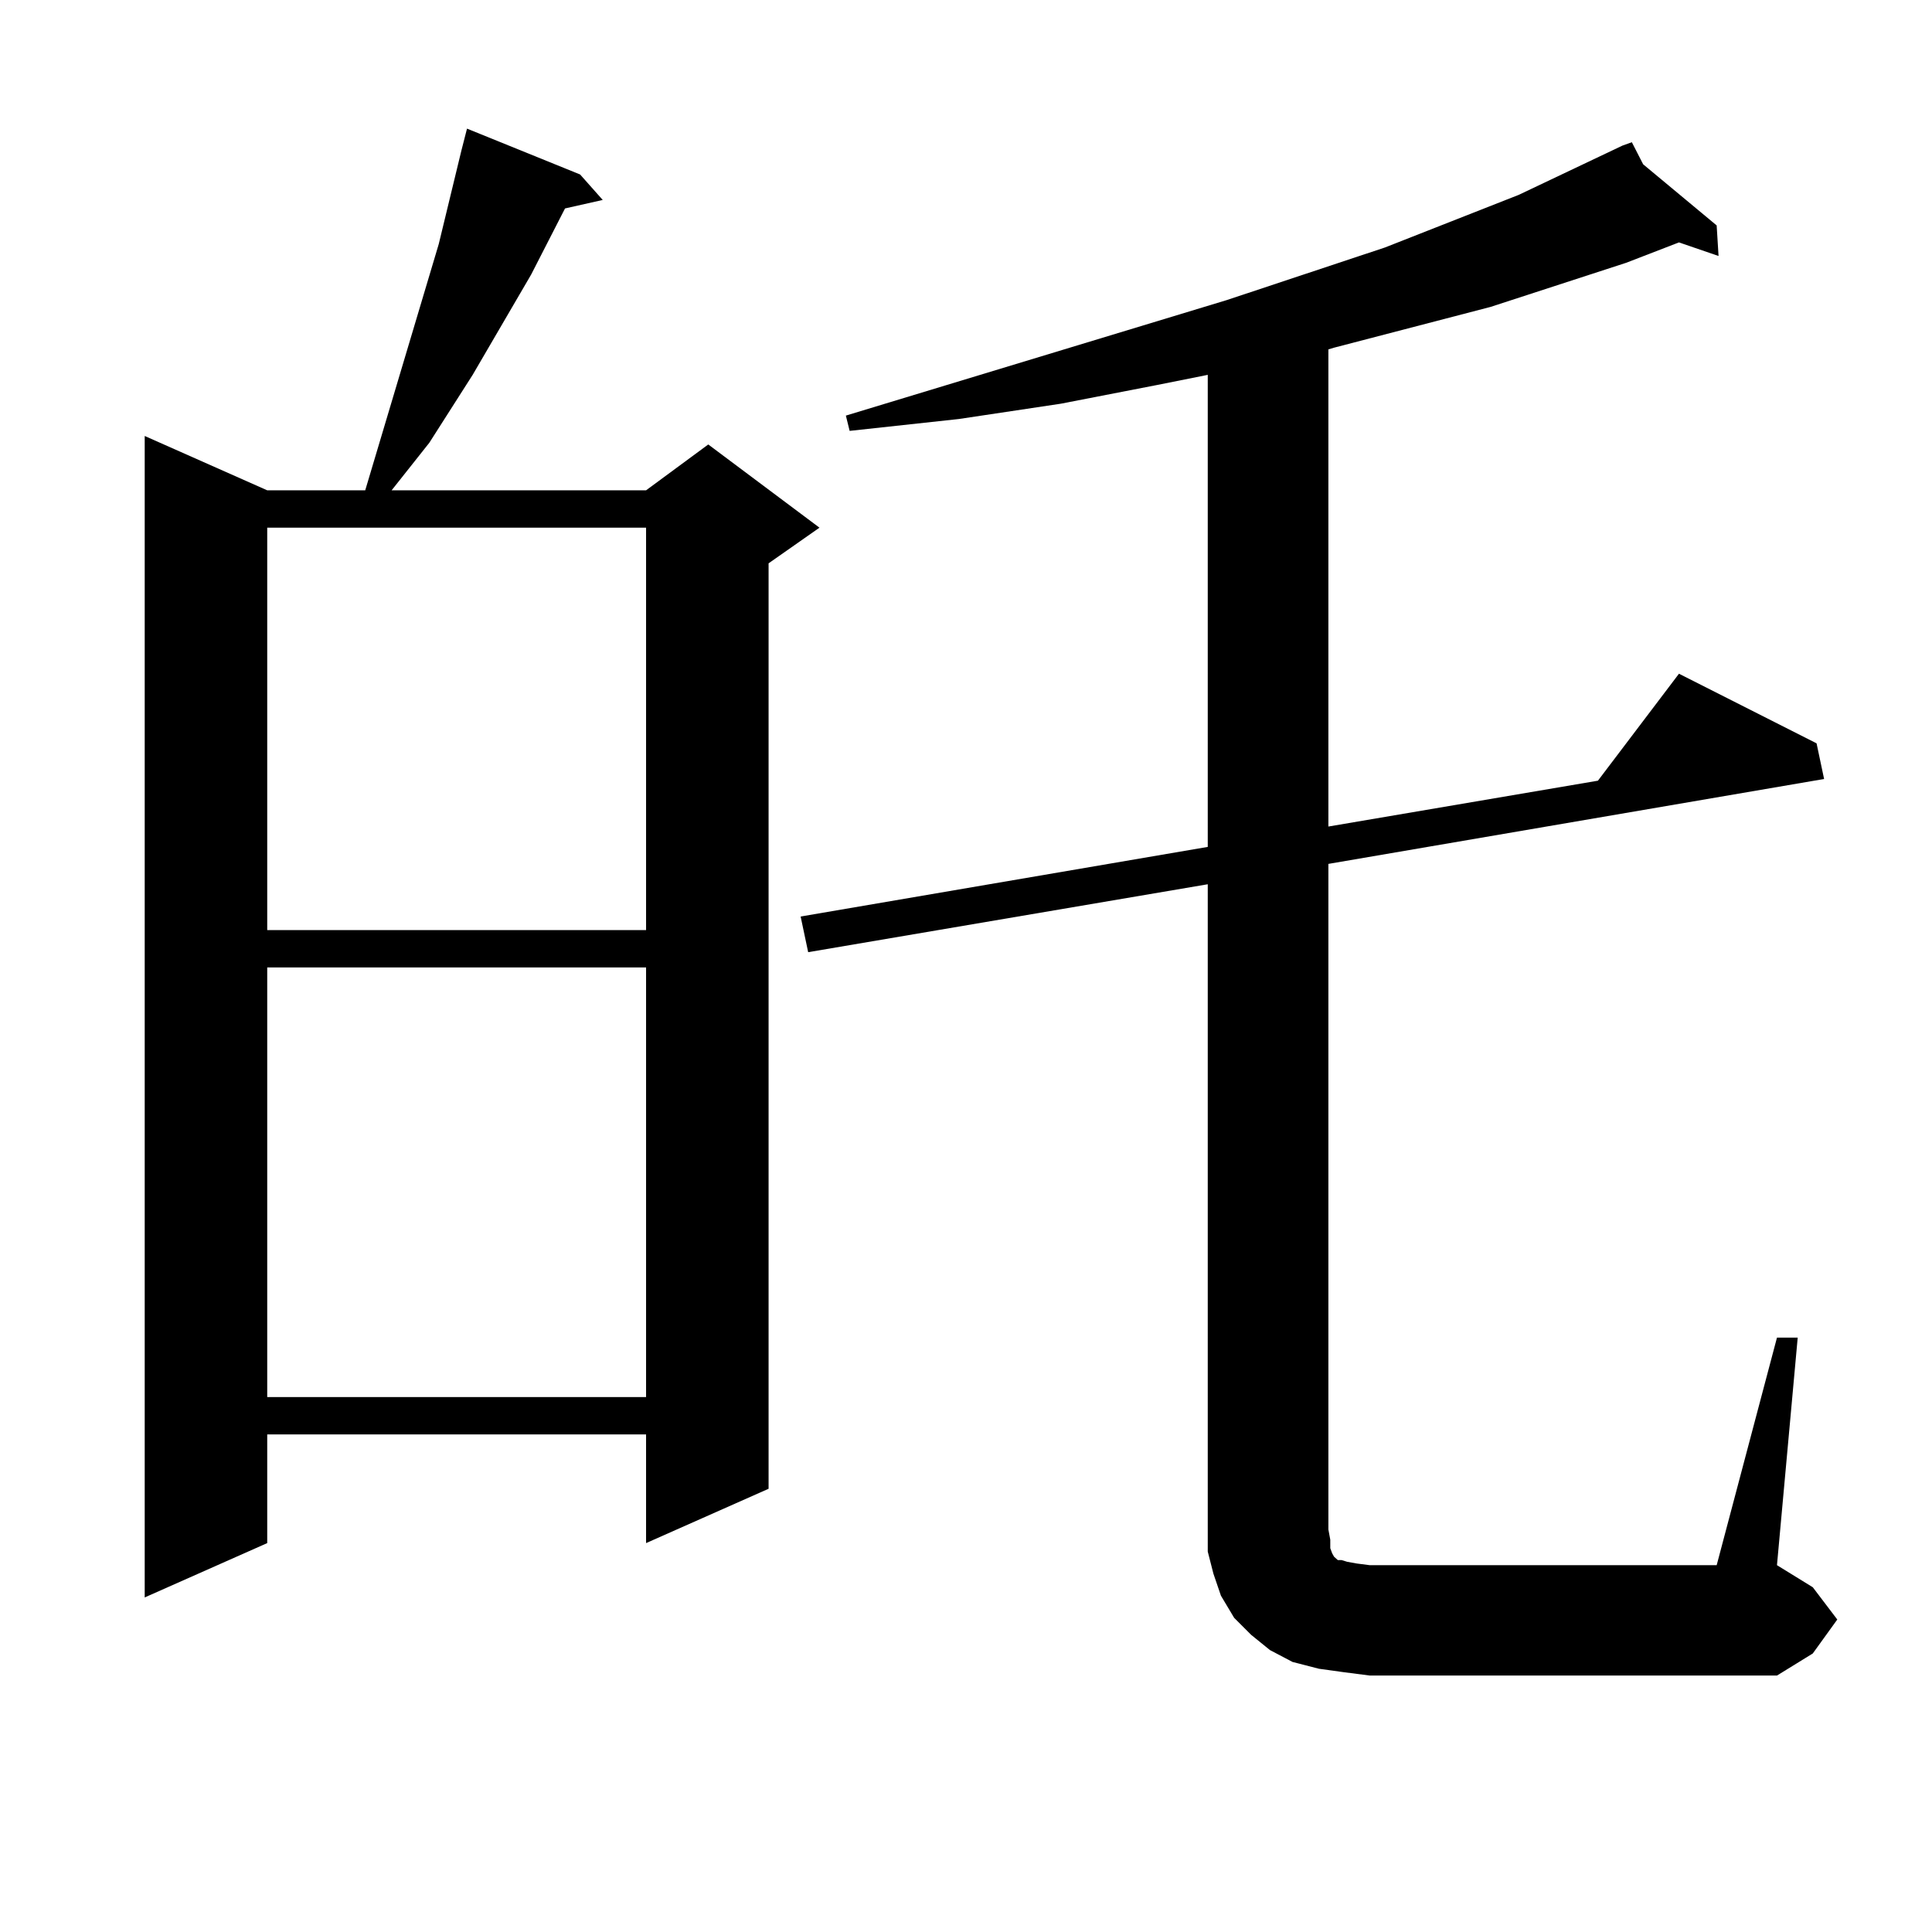 <?xml version="1.0" encoding="utf-8"?>
<!-- Generator: Adobe Illustrator 16.0.0, SVG Export Plug-In . SVG Version: 6.00 Build 0)  -->
<!DOCTYPE svg PUBLIC "-//W3C//DTD SVG 1.1//EN" "http://www.w3.org/Graphics/SVG/1.1/DTD/svg11.dtd">
<svg version="1.1" id="图层_1" xmlns="http://www.w3.org/2000/svg" xmlns:xlink="http://www.w3.org/1999/xlink" x="0px" y="0px"
	 width="1000px" height="1000px" viewBox="0 0 1000 1000" enable-background="new 0 0 1000 1000" xml:space="preserve">
<path d="M300.261,90.309l11.707,13.184l-19.512,4.395l-17.561,34.277l-30.243,51.855l-22.438,35.156l-19.512,24.609h131.704
	l32.194-23.73l57.56,43.066l-26.341,18.457v479.004l-63.413,28.125v-56.25H138.313v56.25L74.9,826.832V225.66l63.413,28.125h50.73
	l38.048-127.441l11.707-48.34l2.927-11.426L300.261,90.309z M138.313,273.121v208.301h196.093V273.121H138.313z M138.313,500.758
	v222.363h196.093V500.758H138.313z M919.758,692.359h10.731l-10.731,117.773l18.536,11.426l12.683,16.699l-12.683,17.578
	l-18.536,11.426H709.031l-13.658-1.758l-12.683-1.758l-13.658-3.516l-11.707-6.152l-9.756-7.91l-8.78-8.789l-6.829-11.426
	l-3.902-11.426l-2.927-11.426v-11.426V457.691l-206.824,35.156l-3.902-18.457l210.727-36.035V194.02l-26.341,5.273l-49.755,9.668
	l-52.682,7.91l-56.584,6.152l-1.951-7.91l197.068-59.766l81.949-27.246l69.267-27.246l53.657-25.488l4.878-1.758l5.854,11.426
	l38.048,31.641l0.976,15.82l-20.487-7.031l-27.316,10.547l-70.242,22.852l-80.974,21.094l-2.927,0.879v246.973l139.509-23.73
	l41.95-55.371l71.218,36.035l3.902,18.457l-256.579,43.945v344.531l0.976,5.273v4.395l0.976,2.637l0.976,1.758l0.976,0.879
	l0.976,0.879h1.951l2.927,0.879l4.878,0.879l6.829,0.879h179.508L919.758,692.359z"/>
</svg>
